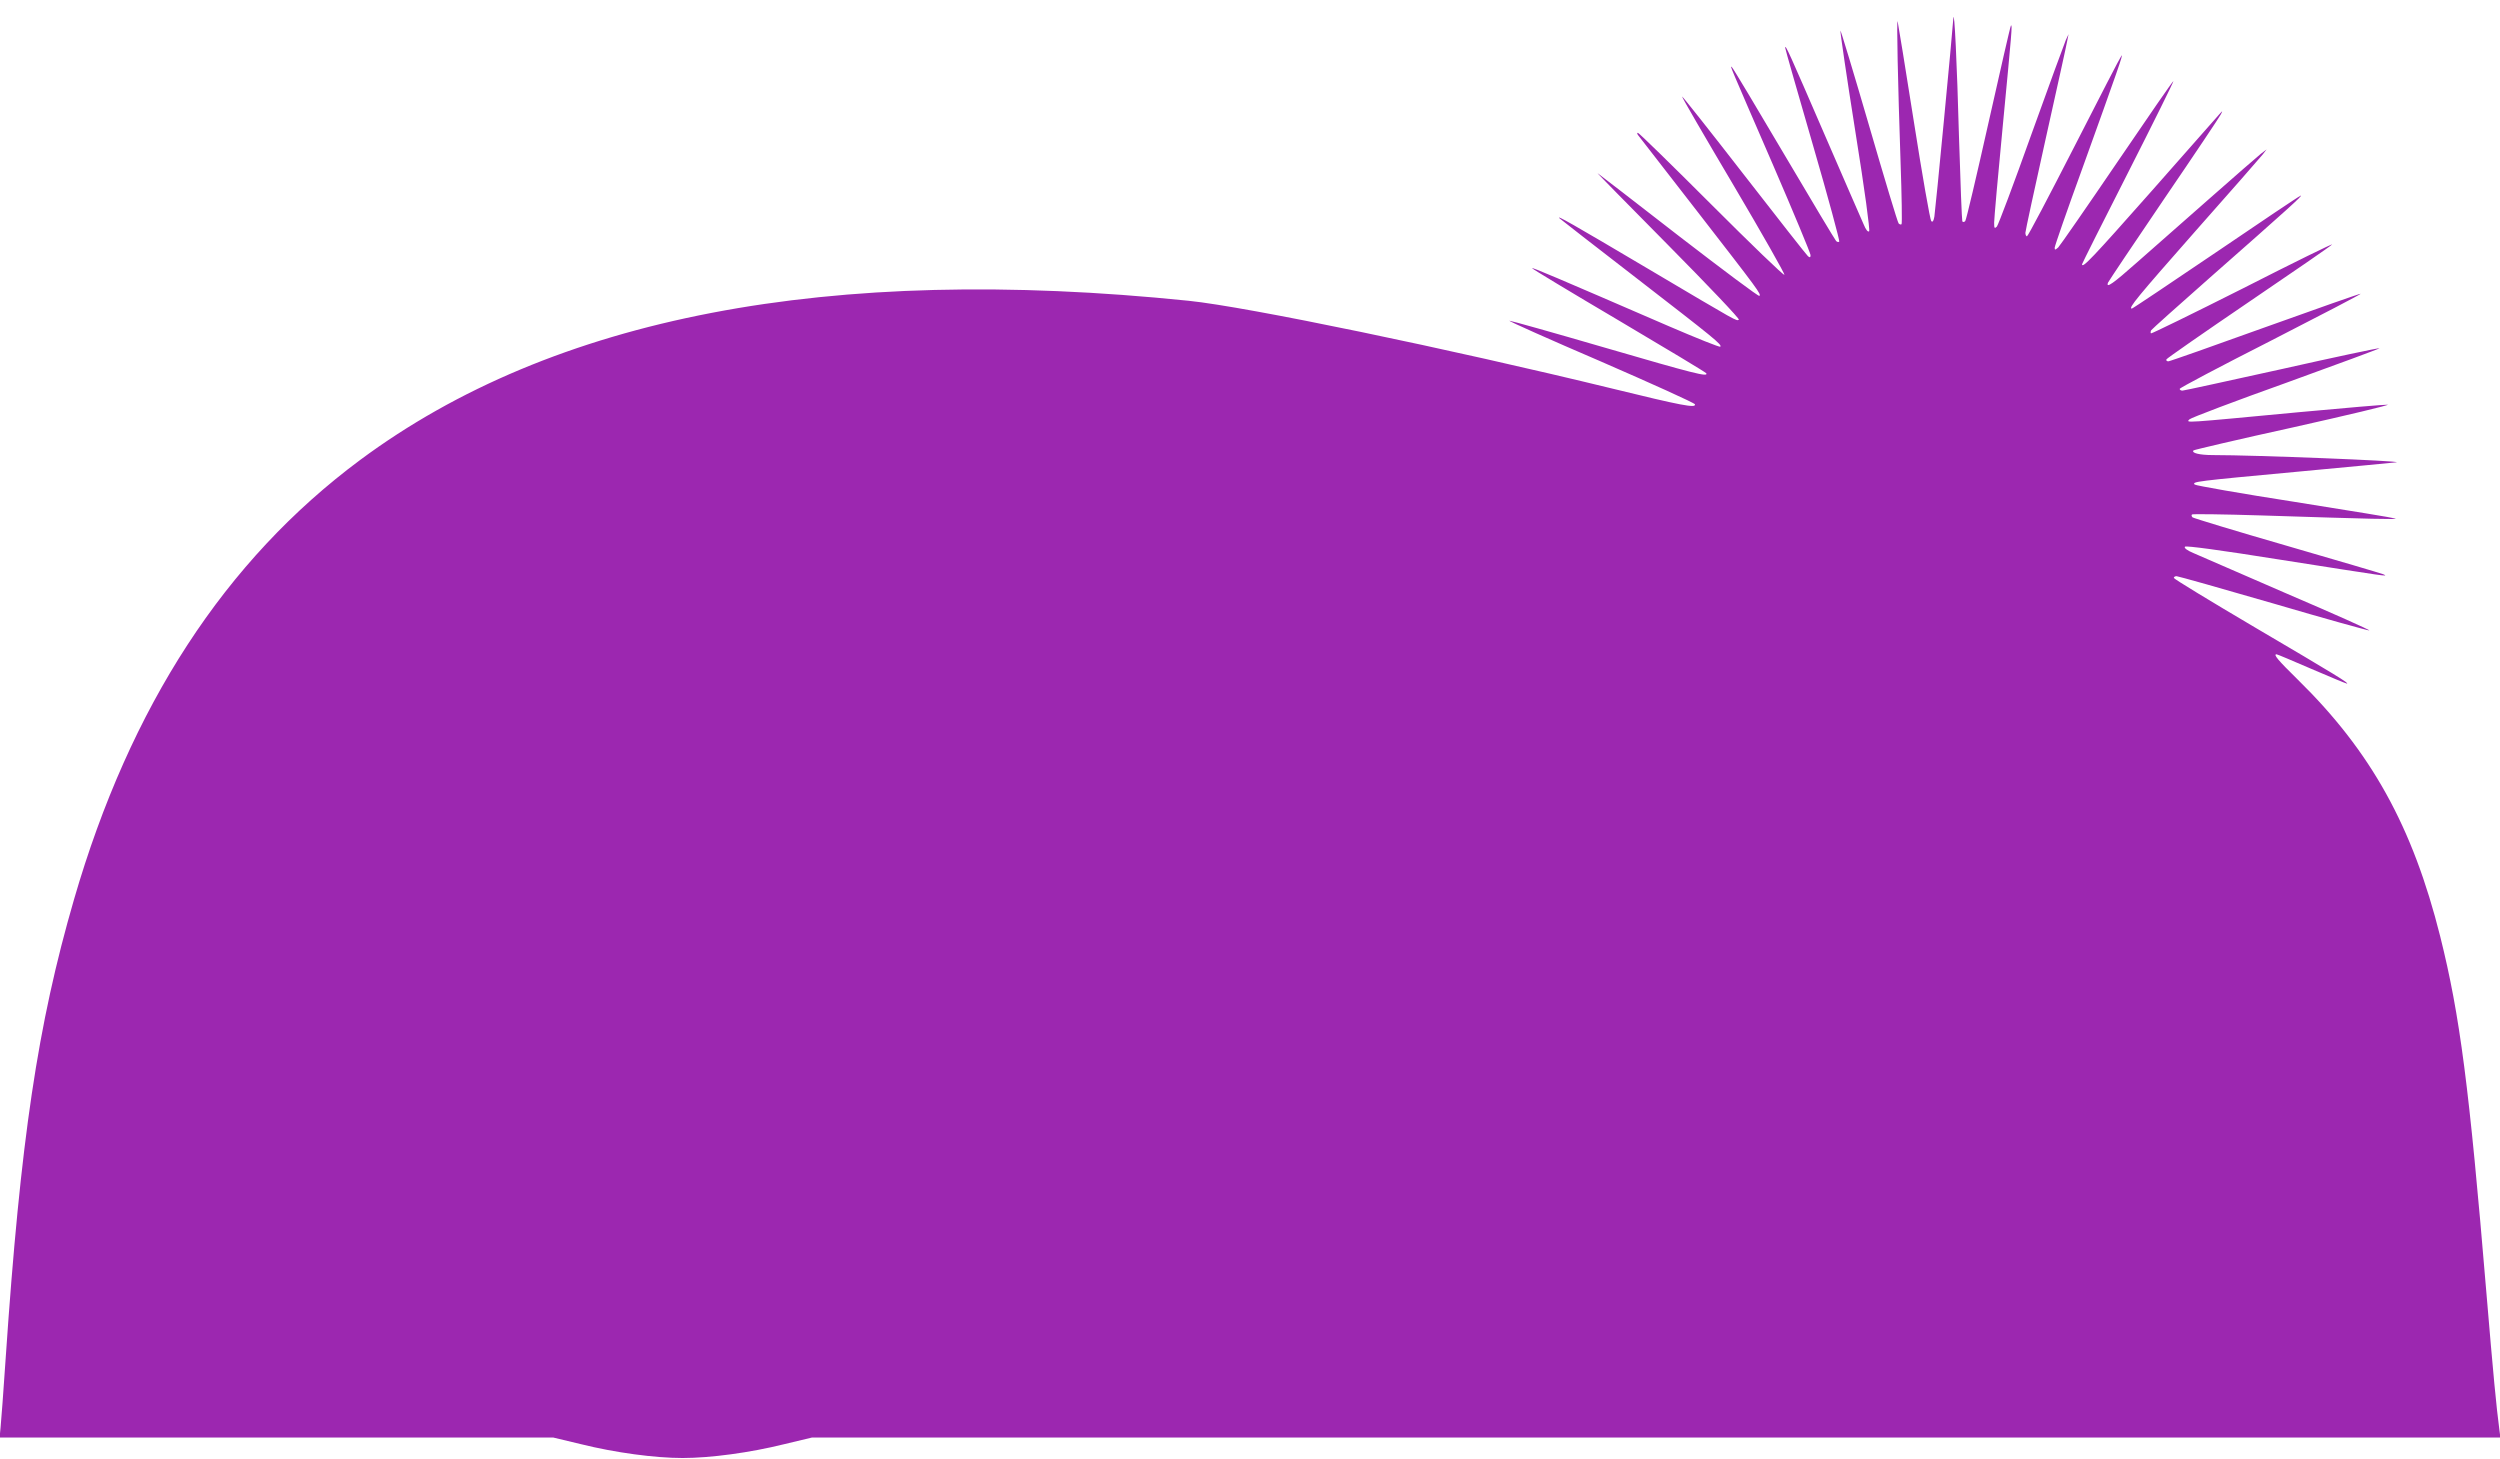 <?xml version="1.0" standalone="no"?>
<!DOCTYPE svg PUBLIC "-//W3C//DTD SVG 20010904//EN"
 "http://www.w3.org/TR/2001/REC-SVG-20010904/DTD/svg10.dtd">
<svg version="1.0" xmlns="http://www.w3.org/2000/svg"
 width="1280pt" height="747pt" viewBox="0 0 1280 747"
 preserveAspectRatio="xMidYMid meet">
<g transform="translate(0,747) scale(0.1,-0.1)"
fill="#9c27b0" stroke="none">
<path d="M10001 7375 c-4 -67 -92 -986 -97 -1014 -4 -23 -9 -30 -16 -23 -6 6
-46 235 -89 509 -43 274 -81 505 -83 513 -6 18 1 -310 15 -723 6 -170 8 -311
5 -315 -4 -3 -10 -1 -15 4 -5 5 -73 231 -152 503 -79 271 -145 489 -146 484
-2 -5 32 -237 76 -514 49 -305 76 -508 71 -513 -6 -6 -17 8 -28 35 -11 24
-101 232 -201 462 -180 416 -200 461 -201 443 0 -6 64 -229 142 -498 78 -268
138 -491 135 -495 -4 -4 -11 -2 -16 3 -5 5 -125 205 -266 444 -141 239 -261
440 -267 445 -13 13 -17 24 211 -502 105 -243 191 -450 191 -459 0 -12 -3 -14
-13 -6 -7 6 -154 193 -327 416 -173 223 -316 404 -318 402 -2 -2 117 -207 264
-455 147 -249 264 -455 260 -458 -4 -4 -172 158 -374 360 -202 202 -371 367
-376 367 -5 0 -4 -6 1 -12 5 -7 143 -184 305 -393 314 -405 326 -421 316 -430
-4 -4 -188 134 -410 305 -222 172 -410 318 -418 323 -8 6 154 -159 360 -367
206 -208 370 -381 363 -383 -15 -6 6 -18 -460 258 -397 235 -478 281 -458 261
6 -5 183 -144 395 -307 397 -307 438 -340 428 -350 -3 -4 -122 44 -264 105
-587 254 -697 301 -700 297 -2 -2 197 -122 441 -266 245 -145 448 -267 451
-272 12 -21 -62 -2 -519 131 -264 77 -485 139 -489 138 -5 -2 206 -96 469
-209 262 -114 479 -212 481 -219 7 -21 -70 -6 -421 80 -841 205 -1870 419
-2171 450 -1843 189 -3254 -82 -4242 -815 -692 -514 -1178 -1261 -1465 -2250
-186 -641 -274 -1231 -350 -2350 -11 -165 -23 -324 -26 -353 l-5 -52 1417 0
1417 0 142 -34 c177 -44 379 -71 521 -71 142 0 344 27 521 71 l142 34 4322 0
4322 0 -5 38 c-16 122 -31 278 -67 707 -88 1054 -135 1415 -236 1820 -141 563
-354 947 -728 1314 -105 103 -128 131 -110 131 4 0 84 -34 179 -75 95 -41 177
-75 181 -75 15 0 -53 42 -473 289 -227 134 -413 247 -413 252 0 5 6 9 14 9 7
0 231 -63 496 -140 265 -78 486 -139 491 -138 5 2 -183 86 -419 187 -235 102
-451 196 -481 209 -34 14 -50 27 -44 33 6 6 183 -18 484 -66 561 -88 562 -89
531 -75 -13 5 -236 71 -495 146 -260 75 -476 141 -481 145 -5 5 -7 11 -3 15 3
3 162 1 354 -5 586 -19 698 -21 688 -16 -5 3 -237 41 -514 85 -277 43 -509 84
-514 89 -15 15 1 17 528 66 270 25 497 47 505 48 33 7 -722 37 -940 37 -69 0
-112 11 -99 24 3 3 232 57 510 118 277 62 495 114 484 116 -11 1 -214 -16
-450 -38 -605 -57 -583 -56 -565 -37 8 8 232 93 498 188 265 96 479 175 475
176 -5 2 -231 -46 -502 -107 -272 -60 -500 -110 -507 -110 -8 0 -14 4 -14 9 0
5 210 116 466 246 256 131 463 239 461 241 -2 2 -221 -75 -488 -171 -266 -96
-490 -175 -497 -175 -8 0 -12 4 -10 10 2 5 190 136 418 291 228 155 422 288
430 297 8 8 -196 -92 -453 -223 -258 -130 -471 -234 -474 -232 -3 3 -2 10 1
16 4 6 138 126 299 268 400 352 484 428 466 421 -9 -3 -205 -135 -436 -292
-232 -157 -424 -286 -428 -286 -21 0 30 61 325 396 179 202 334 379 345 393
l20 26 -30 -23 c-16 -13 -136 -117 -265 -231 -129 -114 -295 -260 -368 -324
-123 -109 -161 -136 -149 -104 3 7 132 200 287 428 155 227 286 423 291 434
10 20 10 20 -8 0 -10 -11 -168 -190 -351 -398 -299 -338 -352 -394 -352 -370
0 3 106 215 236 470 130 256 234 466 232 468 -2 2 -131 -185 -288 -416 -157
-231 -293 -427 -302 -436 -16 -14 -18 -14 -18 -1 0 8 63 190 141 404 181 503
212 591 201 579 -5 -5 -114 -216 -242 -467 -129 -252 -237 -458 -242 -458 -4
0 -8 8 -8 18 0 9 47 226 104 482 57 256 107 481 110 500 l7 35 -14 -30 c-7
-16 -87 -235 -177 -485 -89 -250 -169 -462 -176 -470 -12 -12 -14 -9 -14 20 0
19 20 246 45 504 45 471 49 513 41 505 -3 -2 -54 -227 -115 -498 -61 -272
-114 -498 -119 -503 -6 -6 -12 -6 -15 -1 -2 4 -10 199 -17 433 -10 371 -24
666 -29 605z"/>
</g>
</svg>
